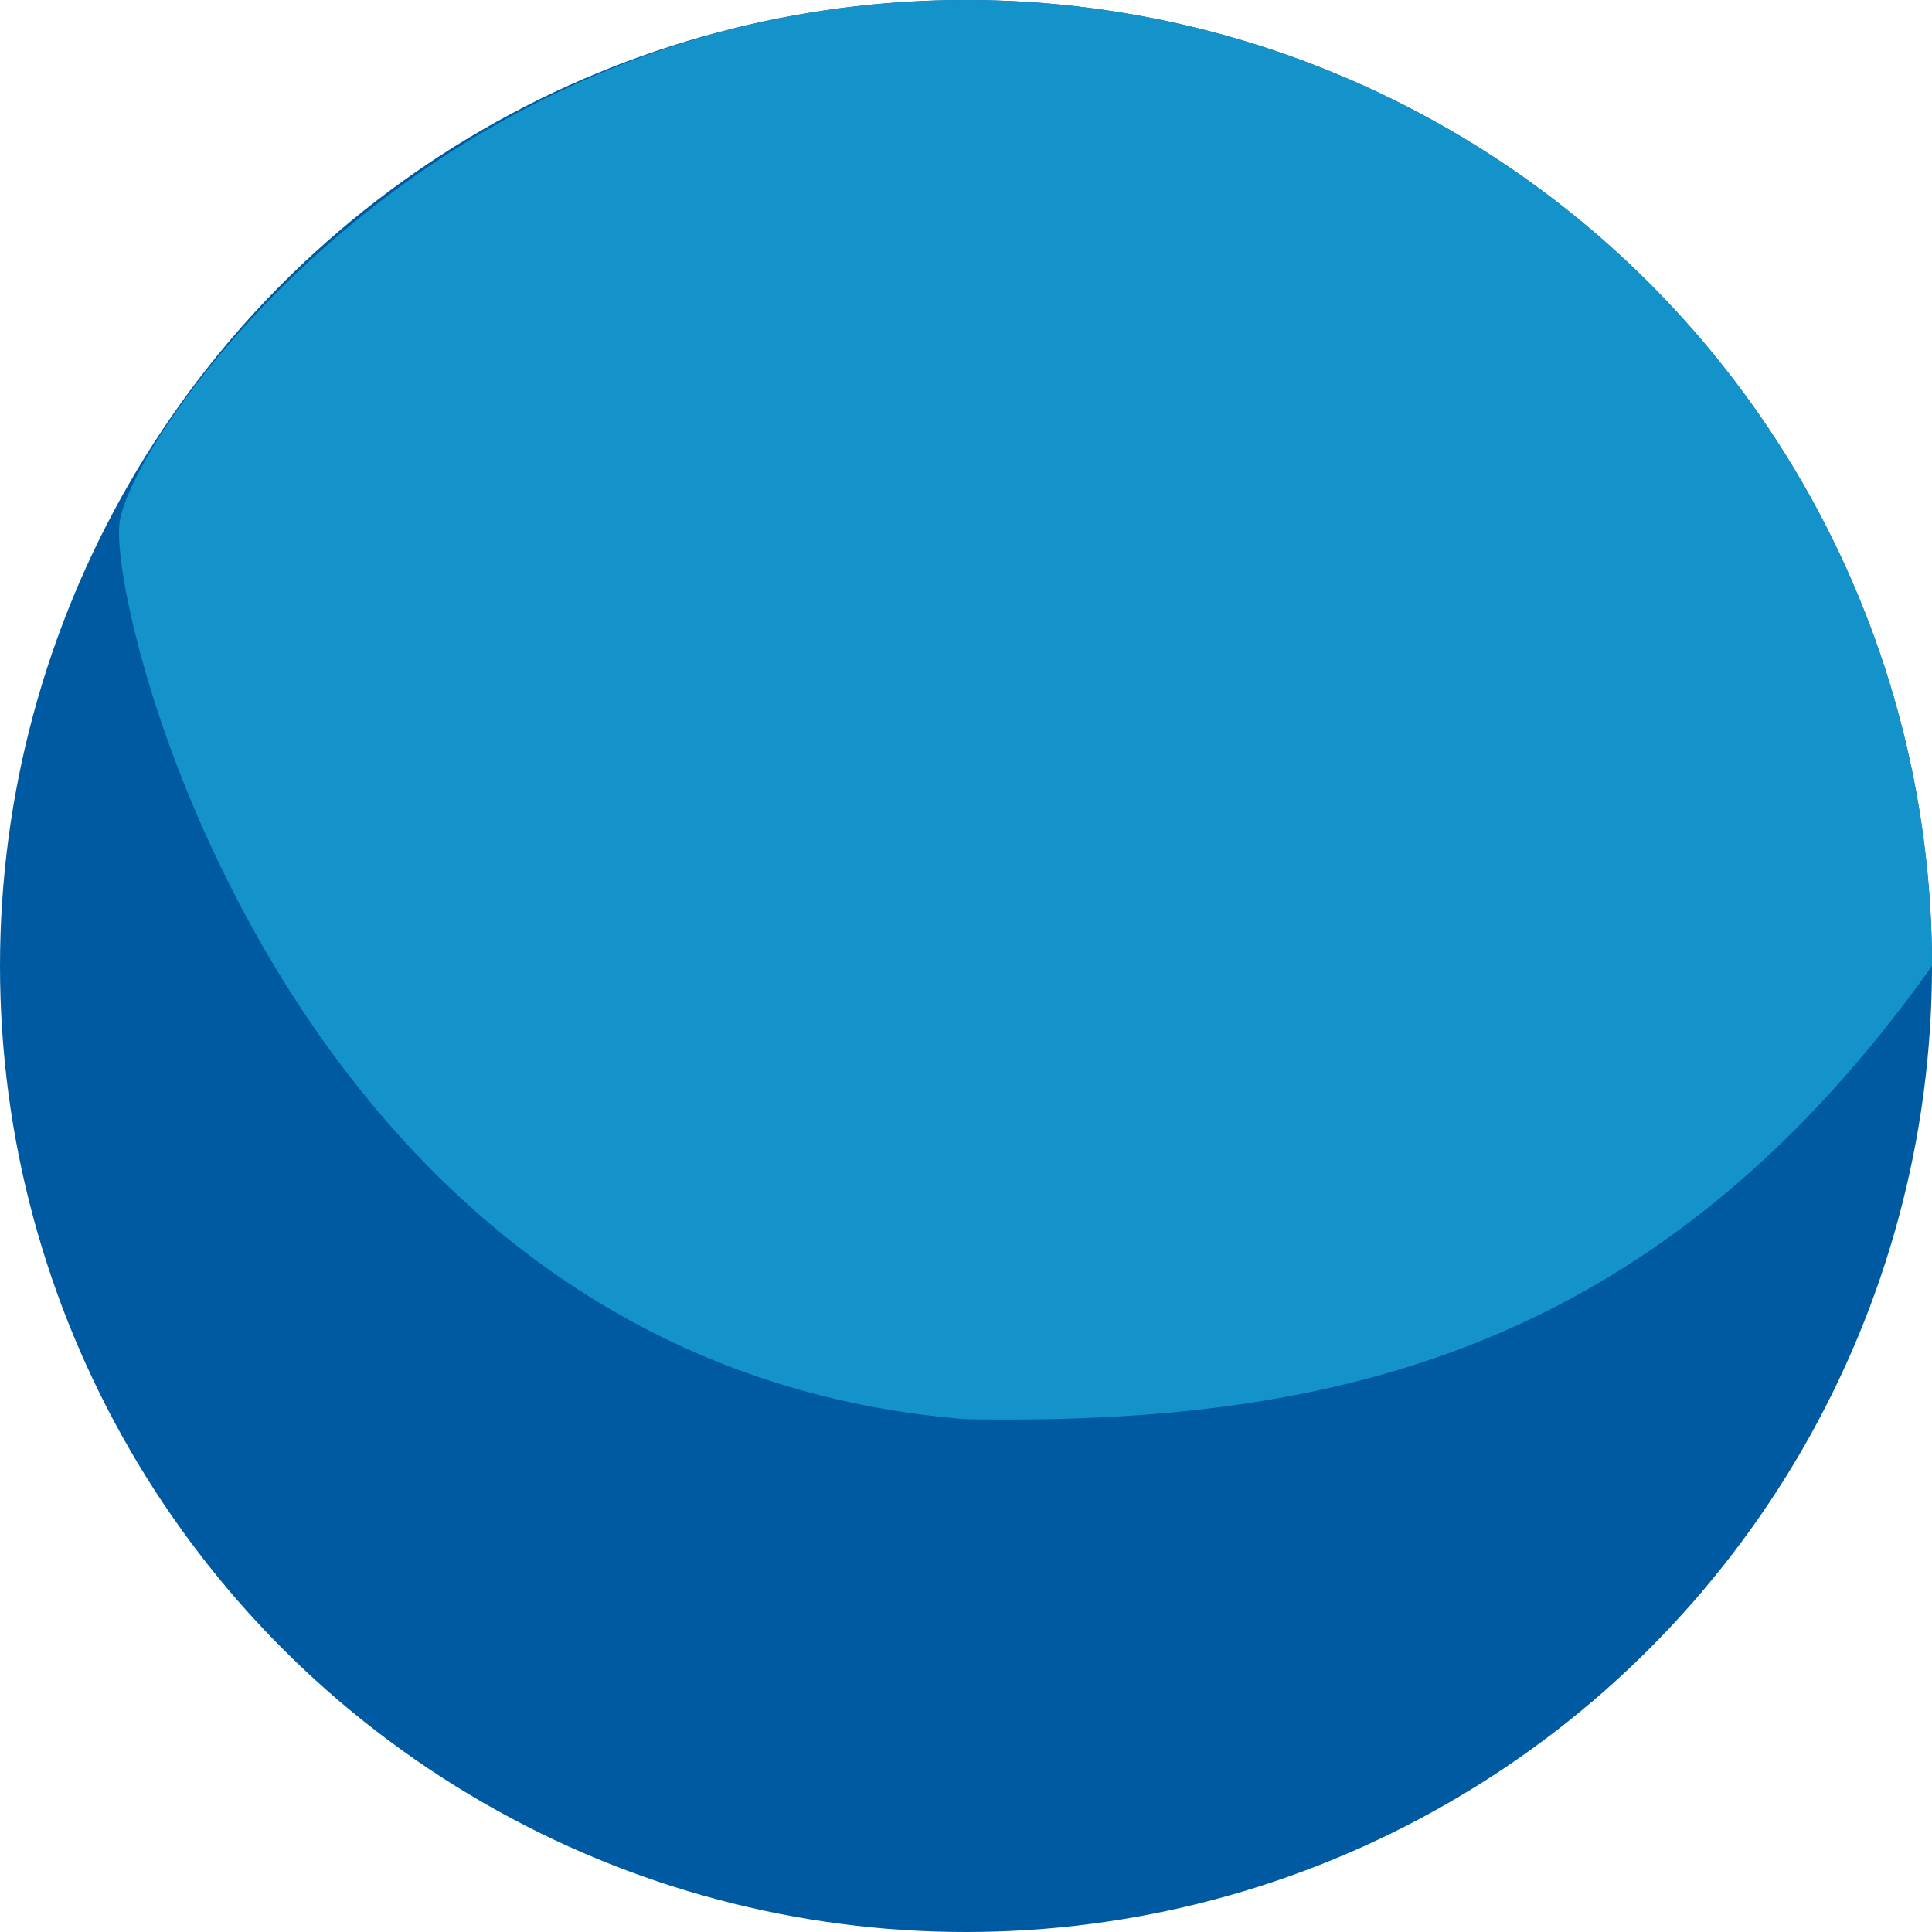 <svg xmlns="http://www.w3.org/2000/svg" xmlns:xlink="http://www.w3.org/1999/xlink" width="71" height="71" viewBox="0 0 71 71"><defs><clipPath id="a"><rect width="71" height="71" fill="none"/></clipPath></defs><g clip-path="url(#a)"><circle cx="35.5" cy="35.5" r="35.5" fill="#005aa2"/></g><path d="M35.5,0A35.5,35.5,0,0,1,71,35.5C60.819,49.82,48.781,52.376,35.5,52.155,10.759,50.187,3.892,22.441,4.4,19.163S15.894,0,35.5,0Z" fill="#1492ca"/></svg>